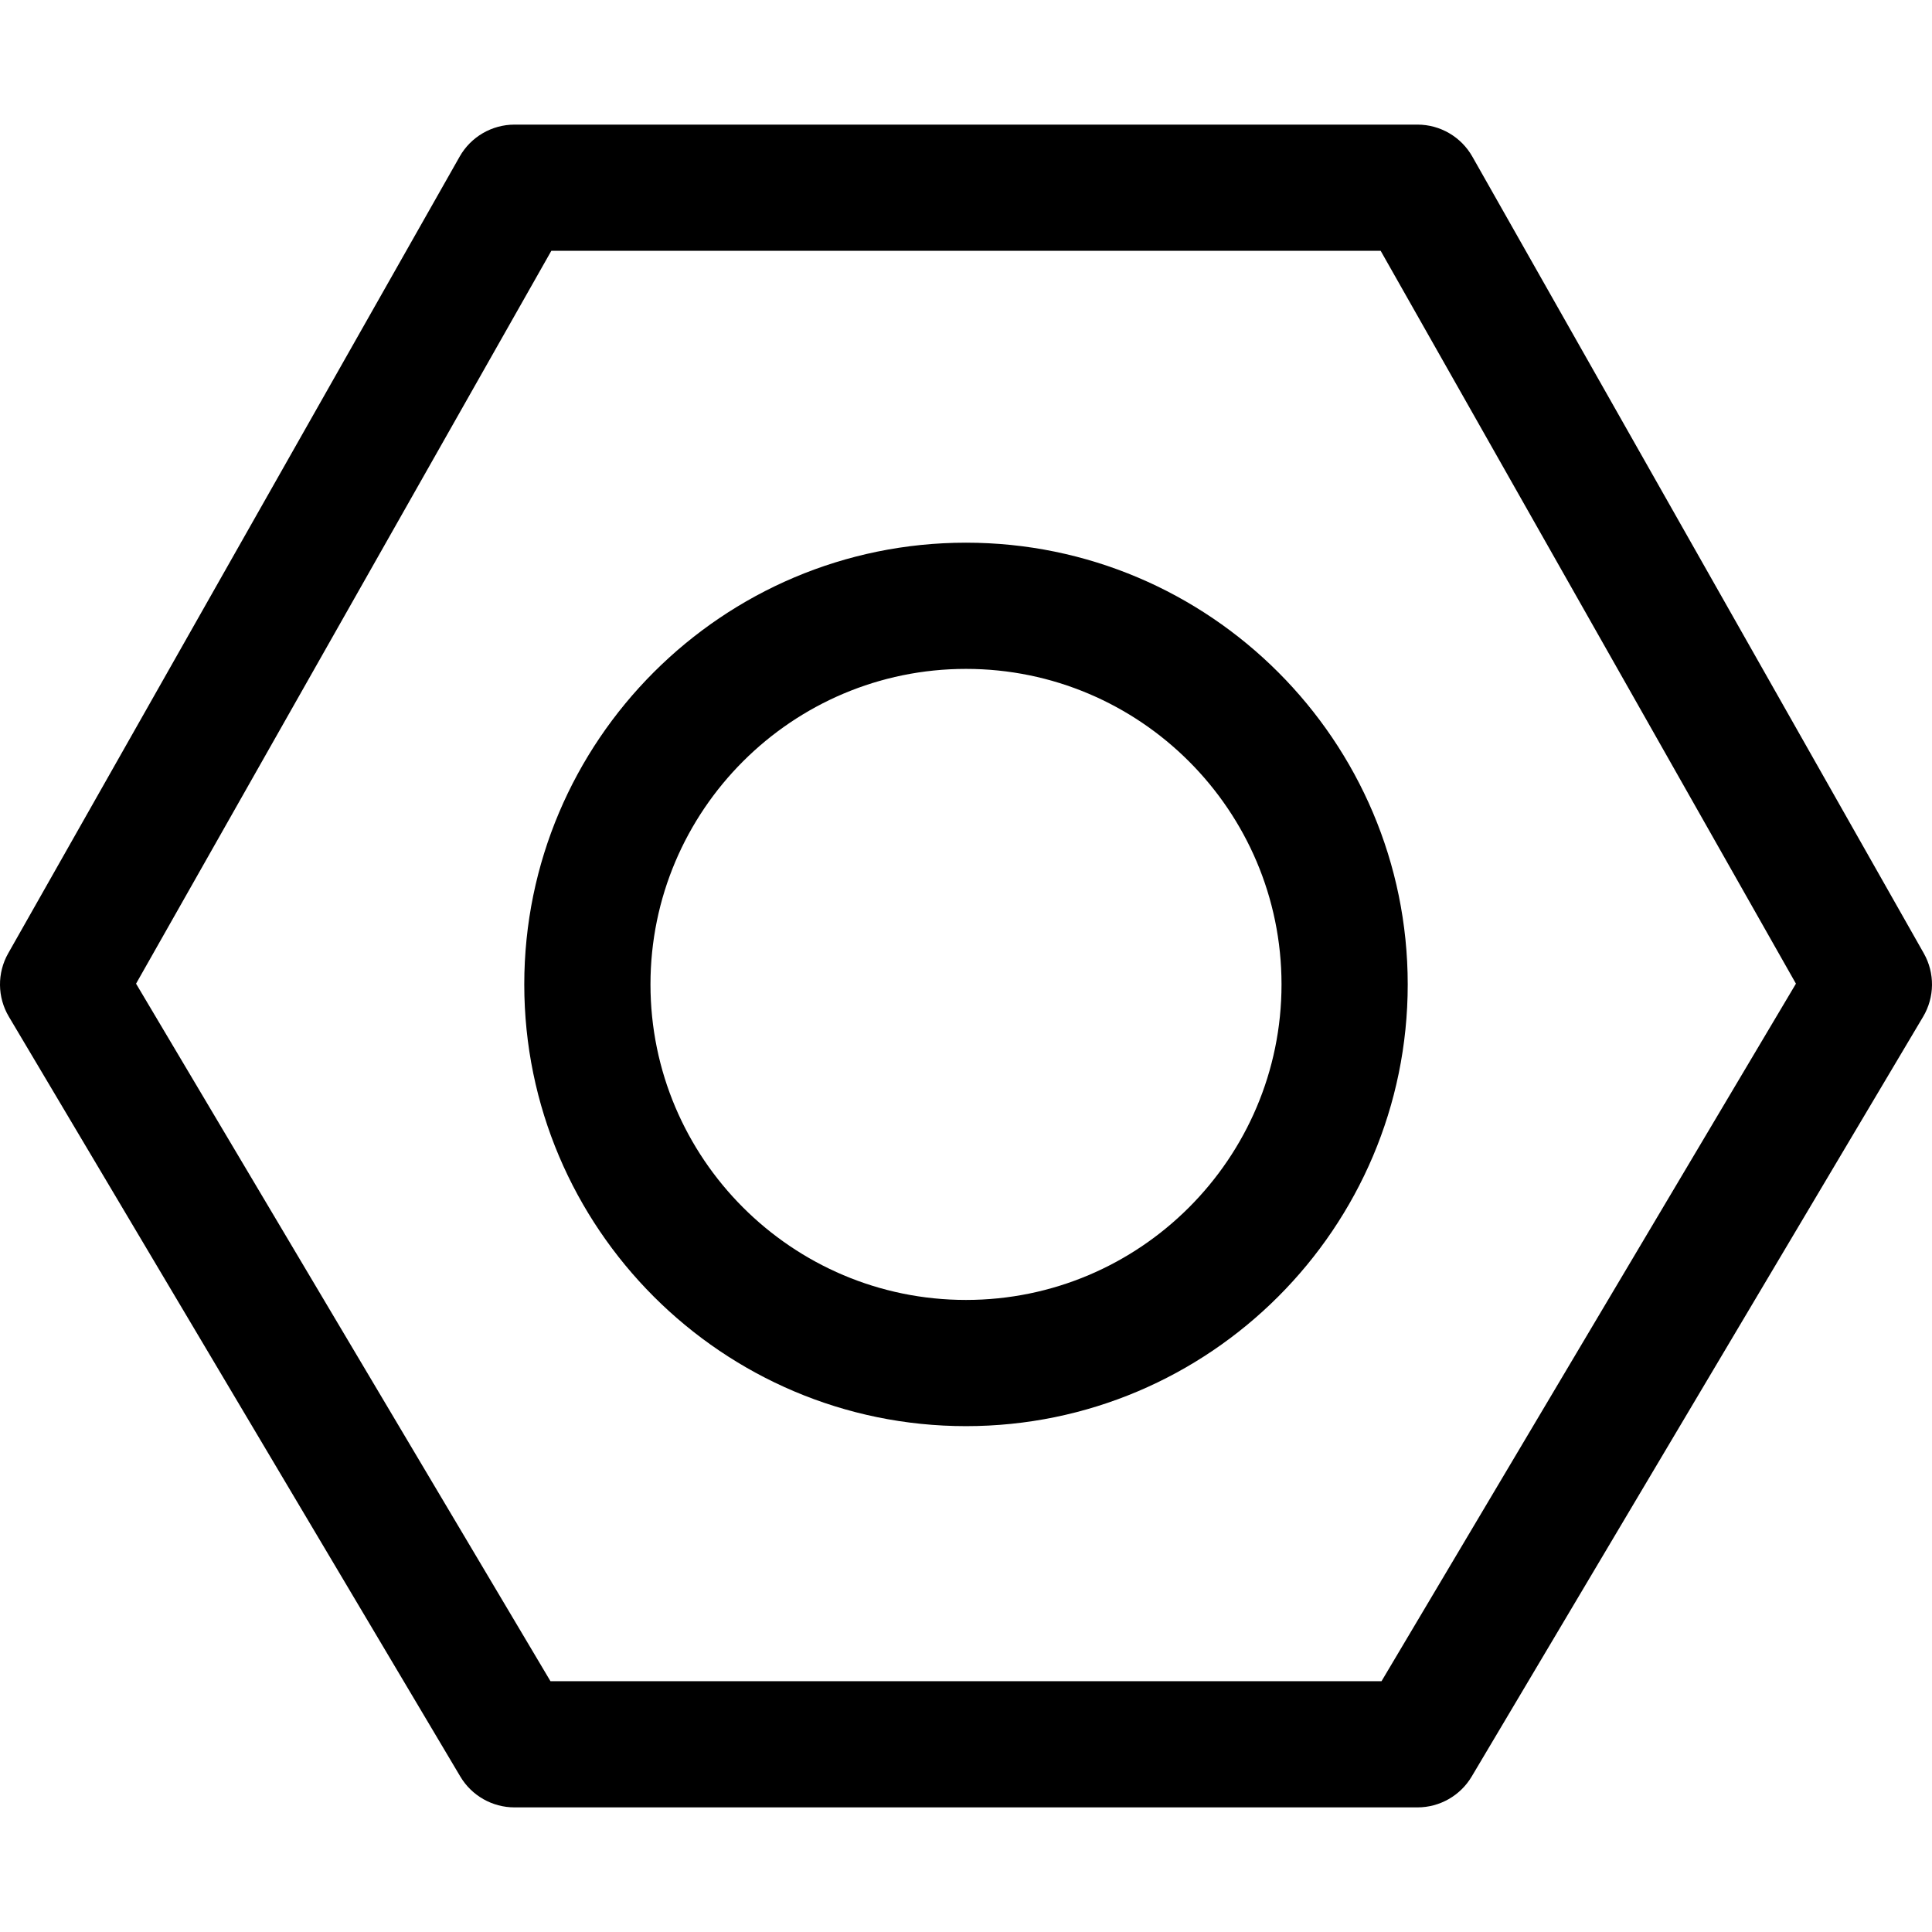 <?xml version="1.0" encoding="iso-8859-1"?>
<!-- Uploaded to: SVG Repo, www.svgrepo.com, Generator: SVG Repo Mixer Tools -->
<svg fill="#000000" height="800px" width="800px" version="1.1" id="Layer_1" xmlns="http://www.w3.org/2000/svg" xmlns:xlink="http://www.w3.org/1999/xlink" 
	 viewBox="0 0 512.002 512.002" xml:space="preserve">
<g>
	<g>
		<path d="M509.828,252.64L390.188,41.502c-2.969-5.24-8.527-8.479-14.55-8.479H136.362c-6.023,0-11.58,3.239-14.549,8.479
			L2.174,252.64c-2.959,5.221-2.893,11.627,0.172,16.786l119.639,201.371c3.014,5.073,8.478,8.182,14.378,8.182h239.277
			c5.9,0,11.363-3.109,14.378-8.182l119.639-201.371C512.721,264.267,512.787,257.861,509.828,252.64z M366.122,445.531H145.878
			L36.058,260.684l110.05-194.215h219.786l110.05,194.215L366.122,445.531z"/>
	</g>
</g>
<g>
	<g>
		<path d="M256,143.817c-64.549,0-117.063,52.515-117.063,117.063S191.451,377.944,256,377.944s117.064-52.515,117.064-117.064
			C373.063,196.332,320.55,143.817,256,143.817z M256,344.498c-46.106,0-83.617-37.51-83.617-83.617
			c0-46.106,37.51-83.617,83.617-83.617c46.106,0,83.617,37.51,83.617,83.617S302.107,344.498,256,344.498z"/>
	</g>
</g>
</svg>